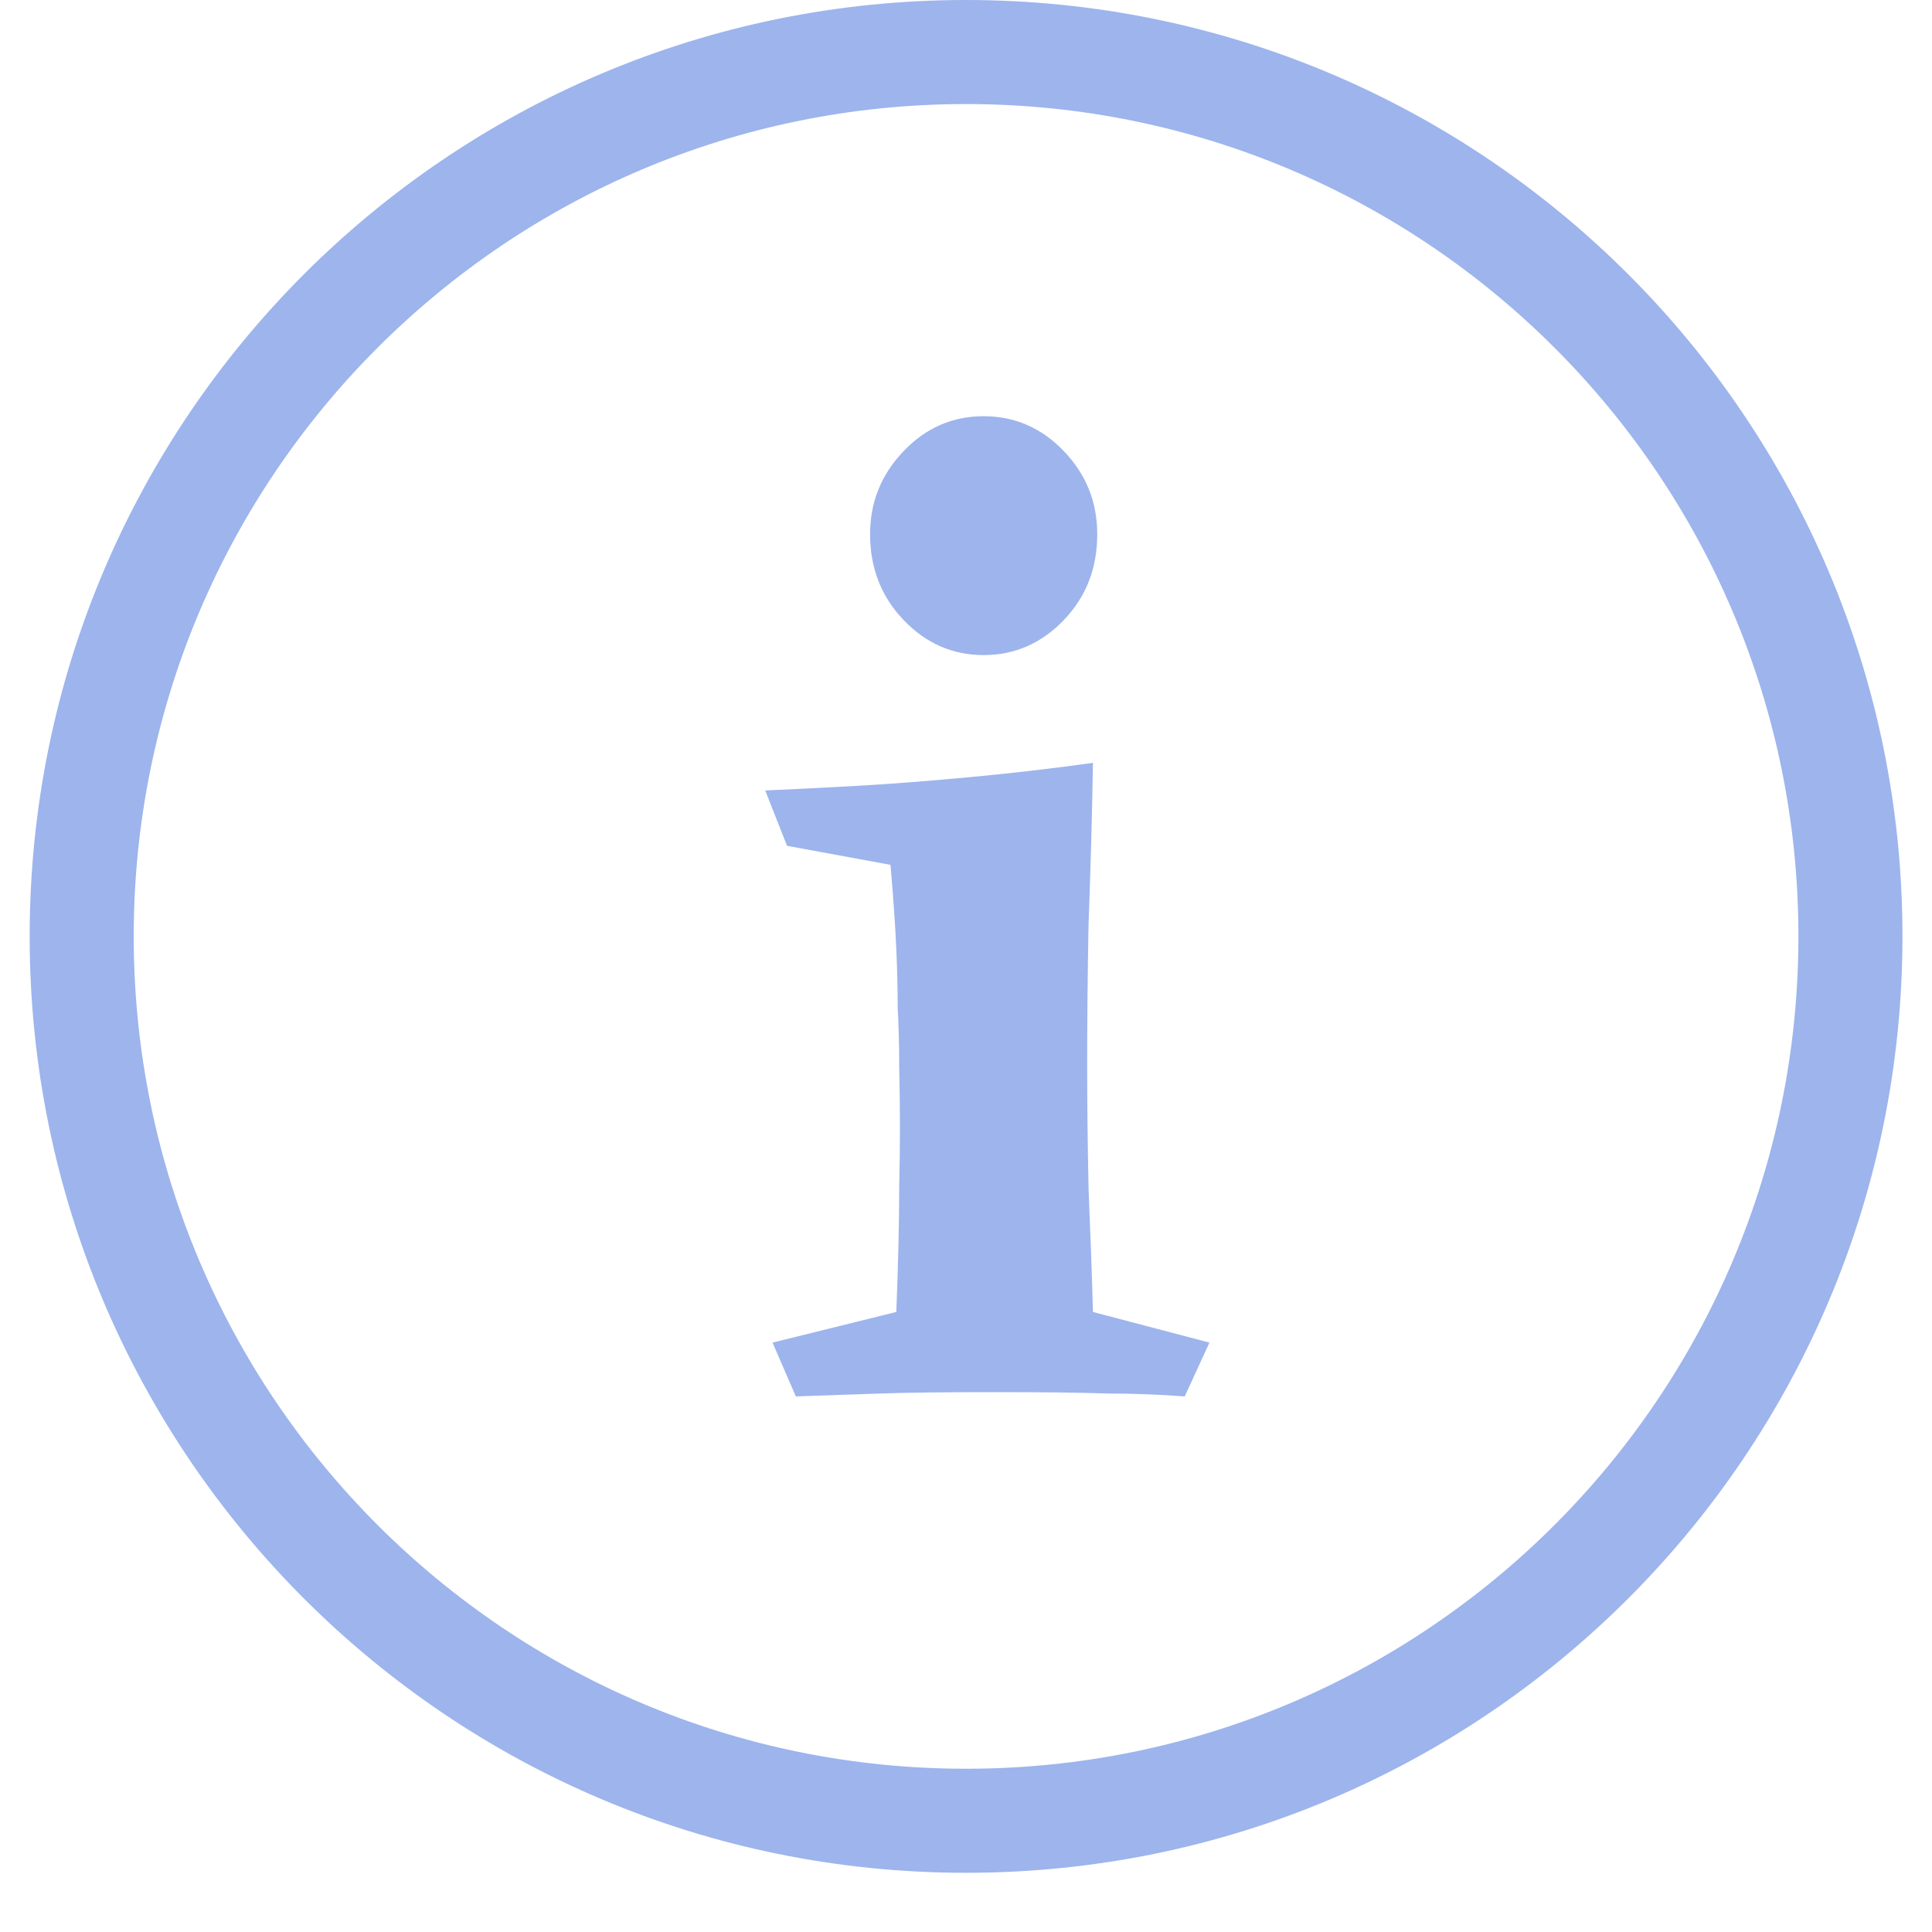 <svg width="14" height="14" viewBox="0 0 14 14" fill="none" xmlns="http://www.w3.org/2000/svg">
<path d="M7.92 5.528C7.913 5.936 7.902 6.326 7.888 6.699C7.881 7.072 7.878 7.41 7.878 7.713C7.878 7.973 7.881 8.272 7.888 8.61C7.902 8.948 7.913 9.247 7.92 9.507L8.764 9.729L8.585 10.119C8.402 10.105 8.215 10.098 8.025 10.098C7.842 10.091 7.564 10.088 7.191 10.088C6.847 10.088 6.576 10.091 6.379 10.098C6.189 10.105 5.985 10.112 5.767 10.119L5.598 9.729L6.495 9.507C6.509 9.155 6.516 8.849 6.516 8.589C6.523 8.328 6.523 8.043 6.516 7.734C6.516 7.572 6.512 7.428 6.505 7.301C6.505 7.174 6.502 7.034 6.495 6.879C6.488 6.717 6.474 6.513 6.453 6.267L5.703 6.129L5.545 5.728C5.707 5.721 5.914 5.711 6.168 5.697C6.428 5.683 6.709 5.661 7.012 5.633C7.315 5.605 7.617 5.57 7.92 5.528ZM7.128 4.747C6.903 4.747 6.709 4.662 6.548 4.493C6.386 4.324 6.305 4.117 6.305 3.871C6.305 3.638 6.386 3.438 6.548 3.269C6.709 3.1 6.903 3.016 7.128 3.016C7.353 3.016 7.547 3.1 7.709 3.269C7.871 3.438 7.951 3.638 7.951 3.871C7.951 4.117 7.871 4.324 7.709 4.493C7.547 4.662 7.353 4.747 7.128 4.747Z" fill="#9DB4ED"/>
<path d="M13.032 6.785C13.032 3.454 10.331 0.754 7 0.754C3.669 0.754 0.969 3.454 0.969 6.785C0.969 10.116 3.669 12.817 7 12.817V13.571C3.253 13.571 0.215 10.533 0.215 6.785C0.215 3.038 3.253 0 7 0C10.748 0 13.786 3.038 13.786 6.785C13.786 10.533 10.748 13.571 7 13.571V12.817C10.331 12.817 13.032 10.116 13.032 6.785Z" fill="#9DB4ED"/>
</svg>
